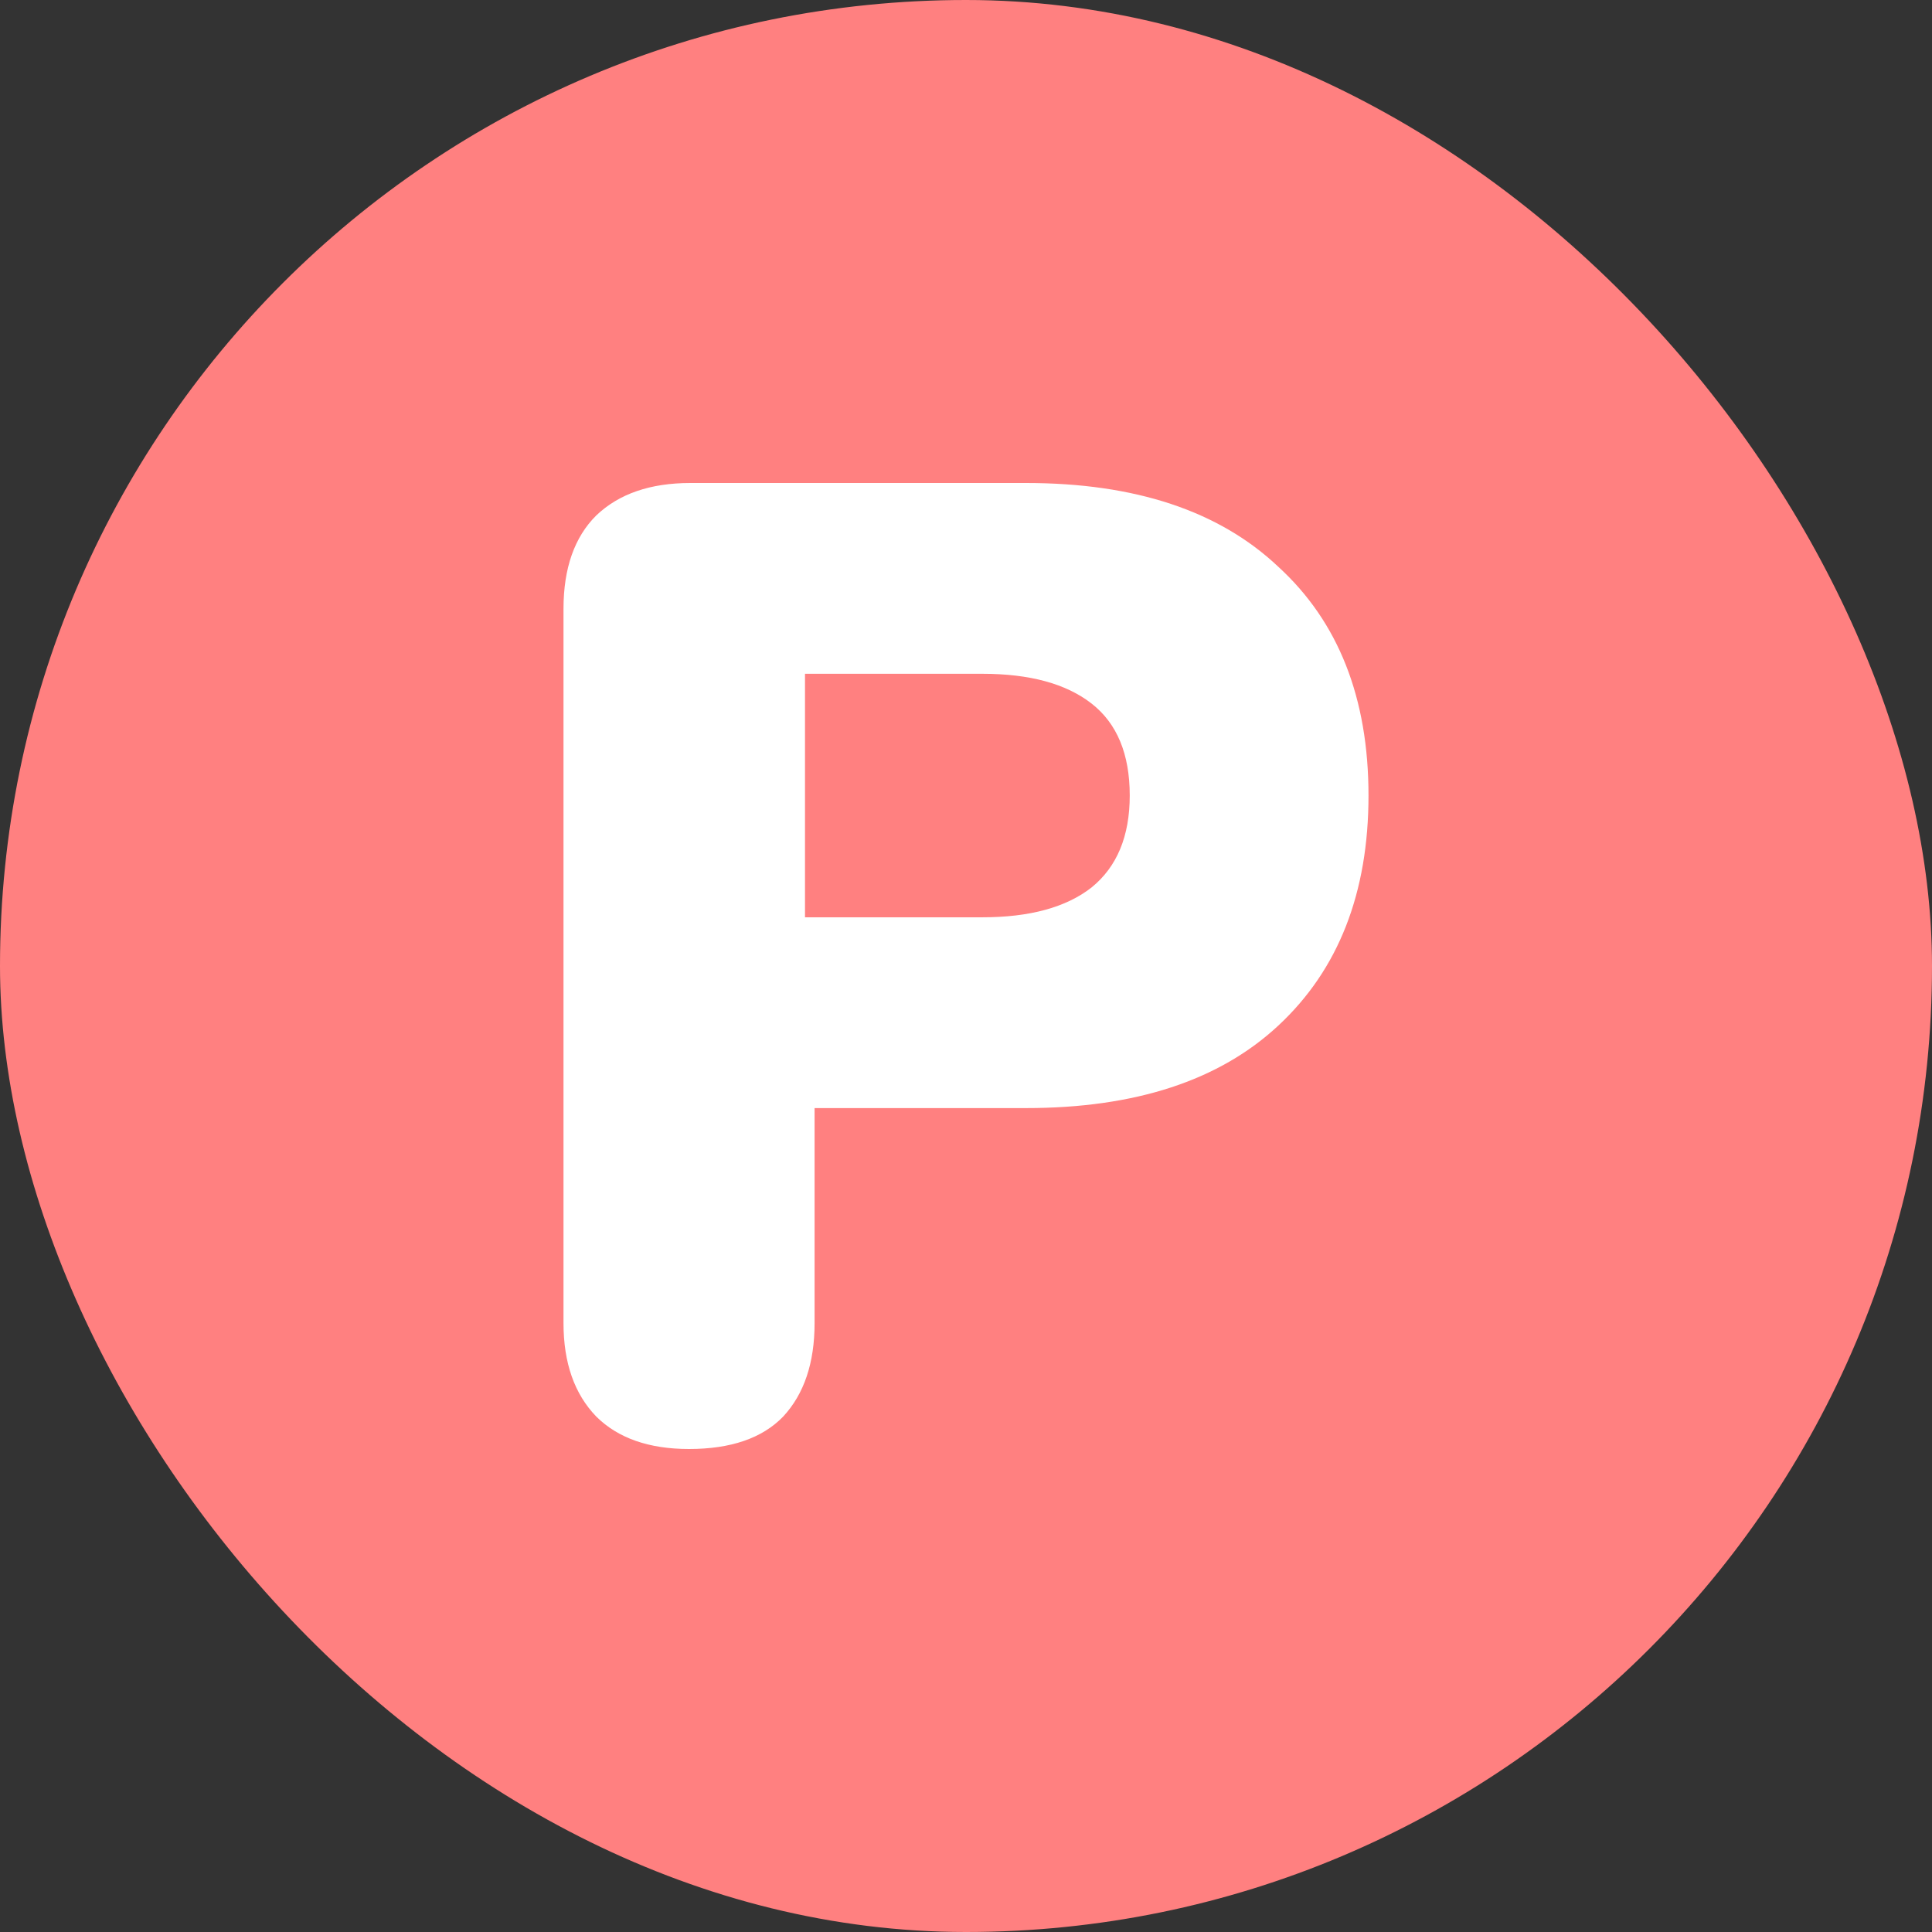 <svg width="24" height="24" viewBox="0 0 24 24" fill="none" xmlns="http://www.w3.org/2000/svg">
<rect x="0" y="0" width="24" height="24" fill="#333333" stroke="none"/>
<rect width="24" height="24" rx="12" fill="#FF8080"/>
<path d="M8.559 18C8.062 18 7.678 17.866 7.407 17.597C7.136 17.317 7 16.93 7 16.437V7.563C7 7.059 7.136 6.672 7.407 6.403C7.689 6.134 8.079 6 8.576 6H12.746C14.102 6 15.147 6.347 15.881 7.042C16.627 7.725 17 8.672 17 9.882C17 11.092 16.627 12.045 15.881 12.739C15.147 13.423 14.102 13.765 12.746 13.765H10.119V16.437C10.119 16.93 9.989 17.317 9.729 17.597C9.469 17.866 9.079 18 8.559 18ZM10 11.395H12.203C12.791 11.395 13.243 11.272 13.559 11.025C13.876 10.768 14.034 10.387 14.034 9.882C14.034 9.367 13.876 8.986 13.559 8.739C13.243 8.493 12.791 8.37 12.203 8.37H10V11.395Z" fill="white"/>
</svg>
